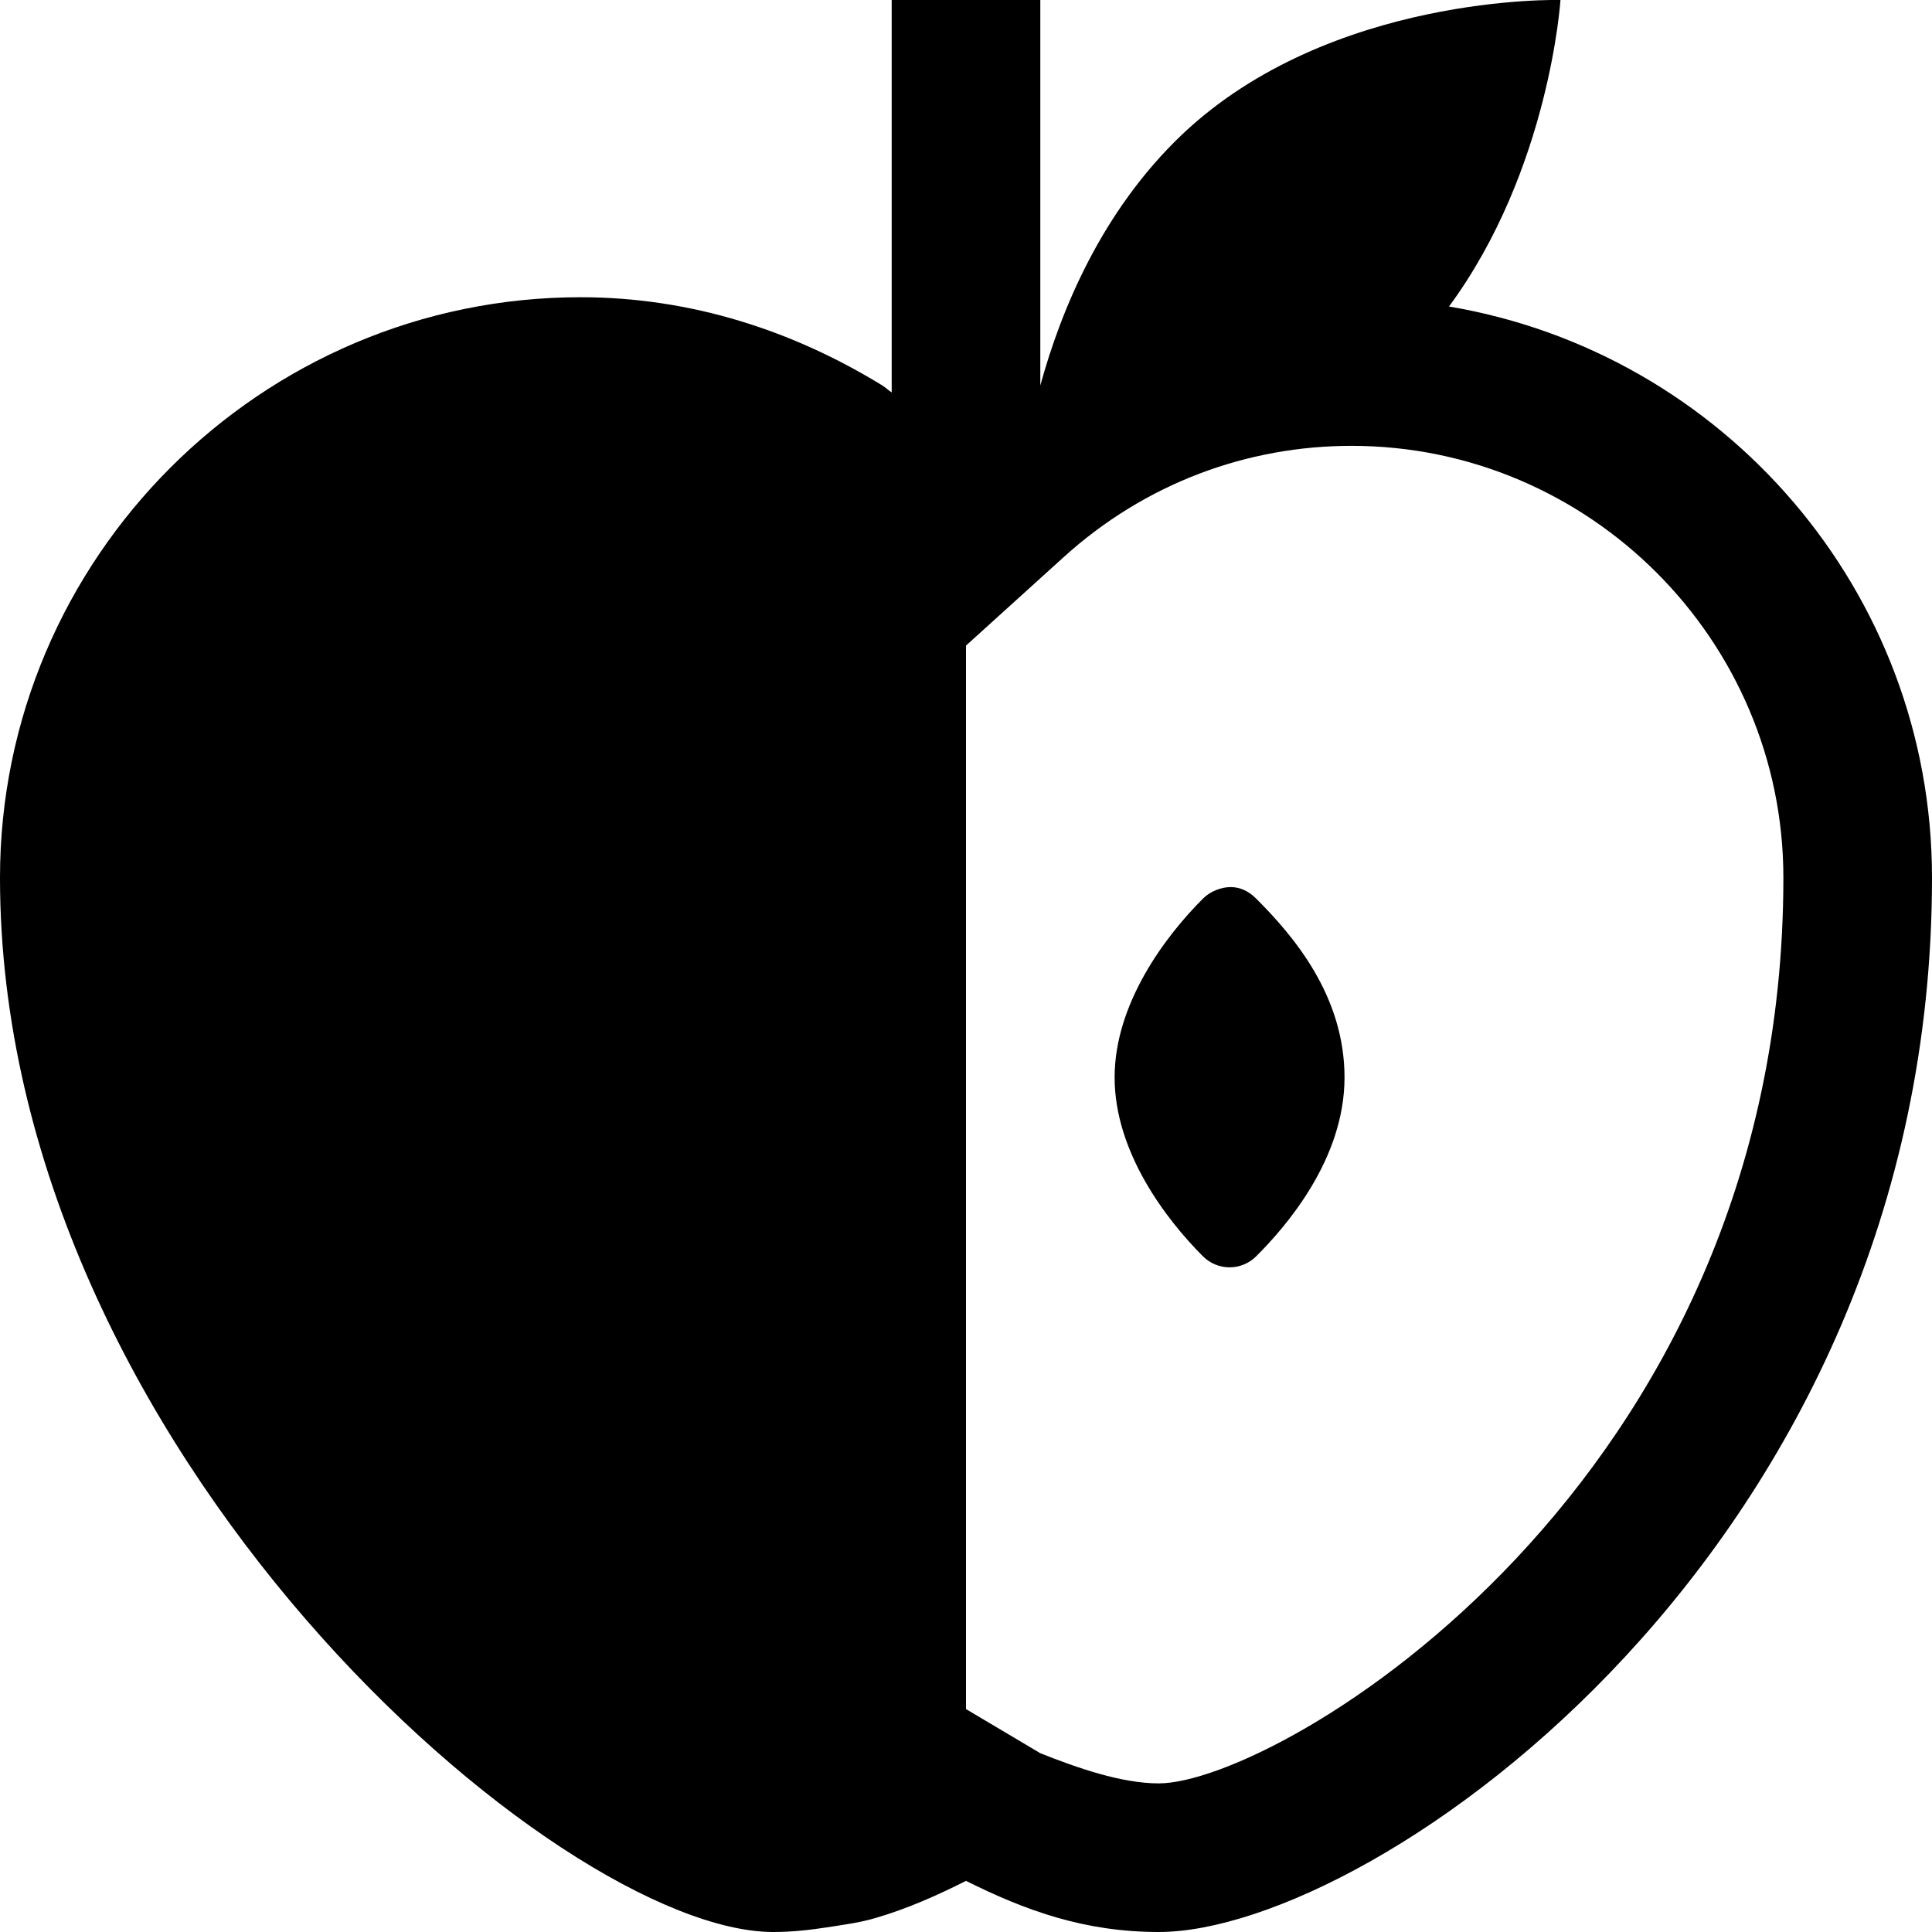<svg xmlns="http://www.w3.org/2000/svg" fill="#000000" viewBox="0 0 26 26" width="26px" height="26px"><path d="M 12 0 L 12 5.281 C 11.957 5.254 11.918 5.215 11.875 5.188 C 10.684 4.457 9.312 4 7.812 4 C 3.512 4 0 7.512 0 11.812 C 0 19.512 7.508 26 10.406 26 C 10.656 26 10.898 25.973 11.125 25.938 C 11.352 25.902 11.57 25.875 11.781 25.812 C 12.207 25.688 12.602 25.512 13 25.312 C 13.801 25.711 14.594 26 15.594 26 C 18.492 26 26 20.812 26 11.812 C 26 7.953 23.188 4.746 19.5 4.125 C 20.855 2.285 21 0 21 0 C 21 0 17.906 -0.086 15.906 1.812 C 14.828 2.84 14.281 4.164 14 5.188 L 14 0 Z M 18.188 6 C 21.387 6 24 8.613 24 11.812 C 24 20.012 17.195 24 15.594 24 C 15.094 24 14.5 23.793 14 23.594 L 13 23 L 13 8.688 L 14.312 7.5 C 15.414 6.5 16.789 6 18.188 6 Z M 16.562 11.938 C 16.438 11.938 16.289 11.992 16.188 12.094 C 15.688 12.594 15 13.5 15 14.5 C 15 15.5 15.688 16.406 16.188 16.906 C 16.387 17.105 16.707 17.105 16.906 16.906 C 17.305 16.508 18.094 15.602 18.094 14.5 C 18.094 13.398 17.406 12.594 16.906 12.094 C 16.805 11.992 16.688 11.938 16.562 11.938 Z"></path></svg>